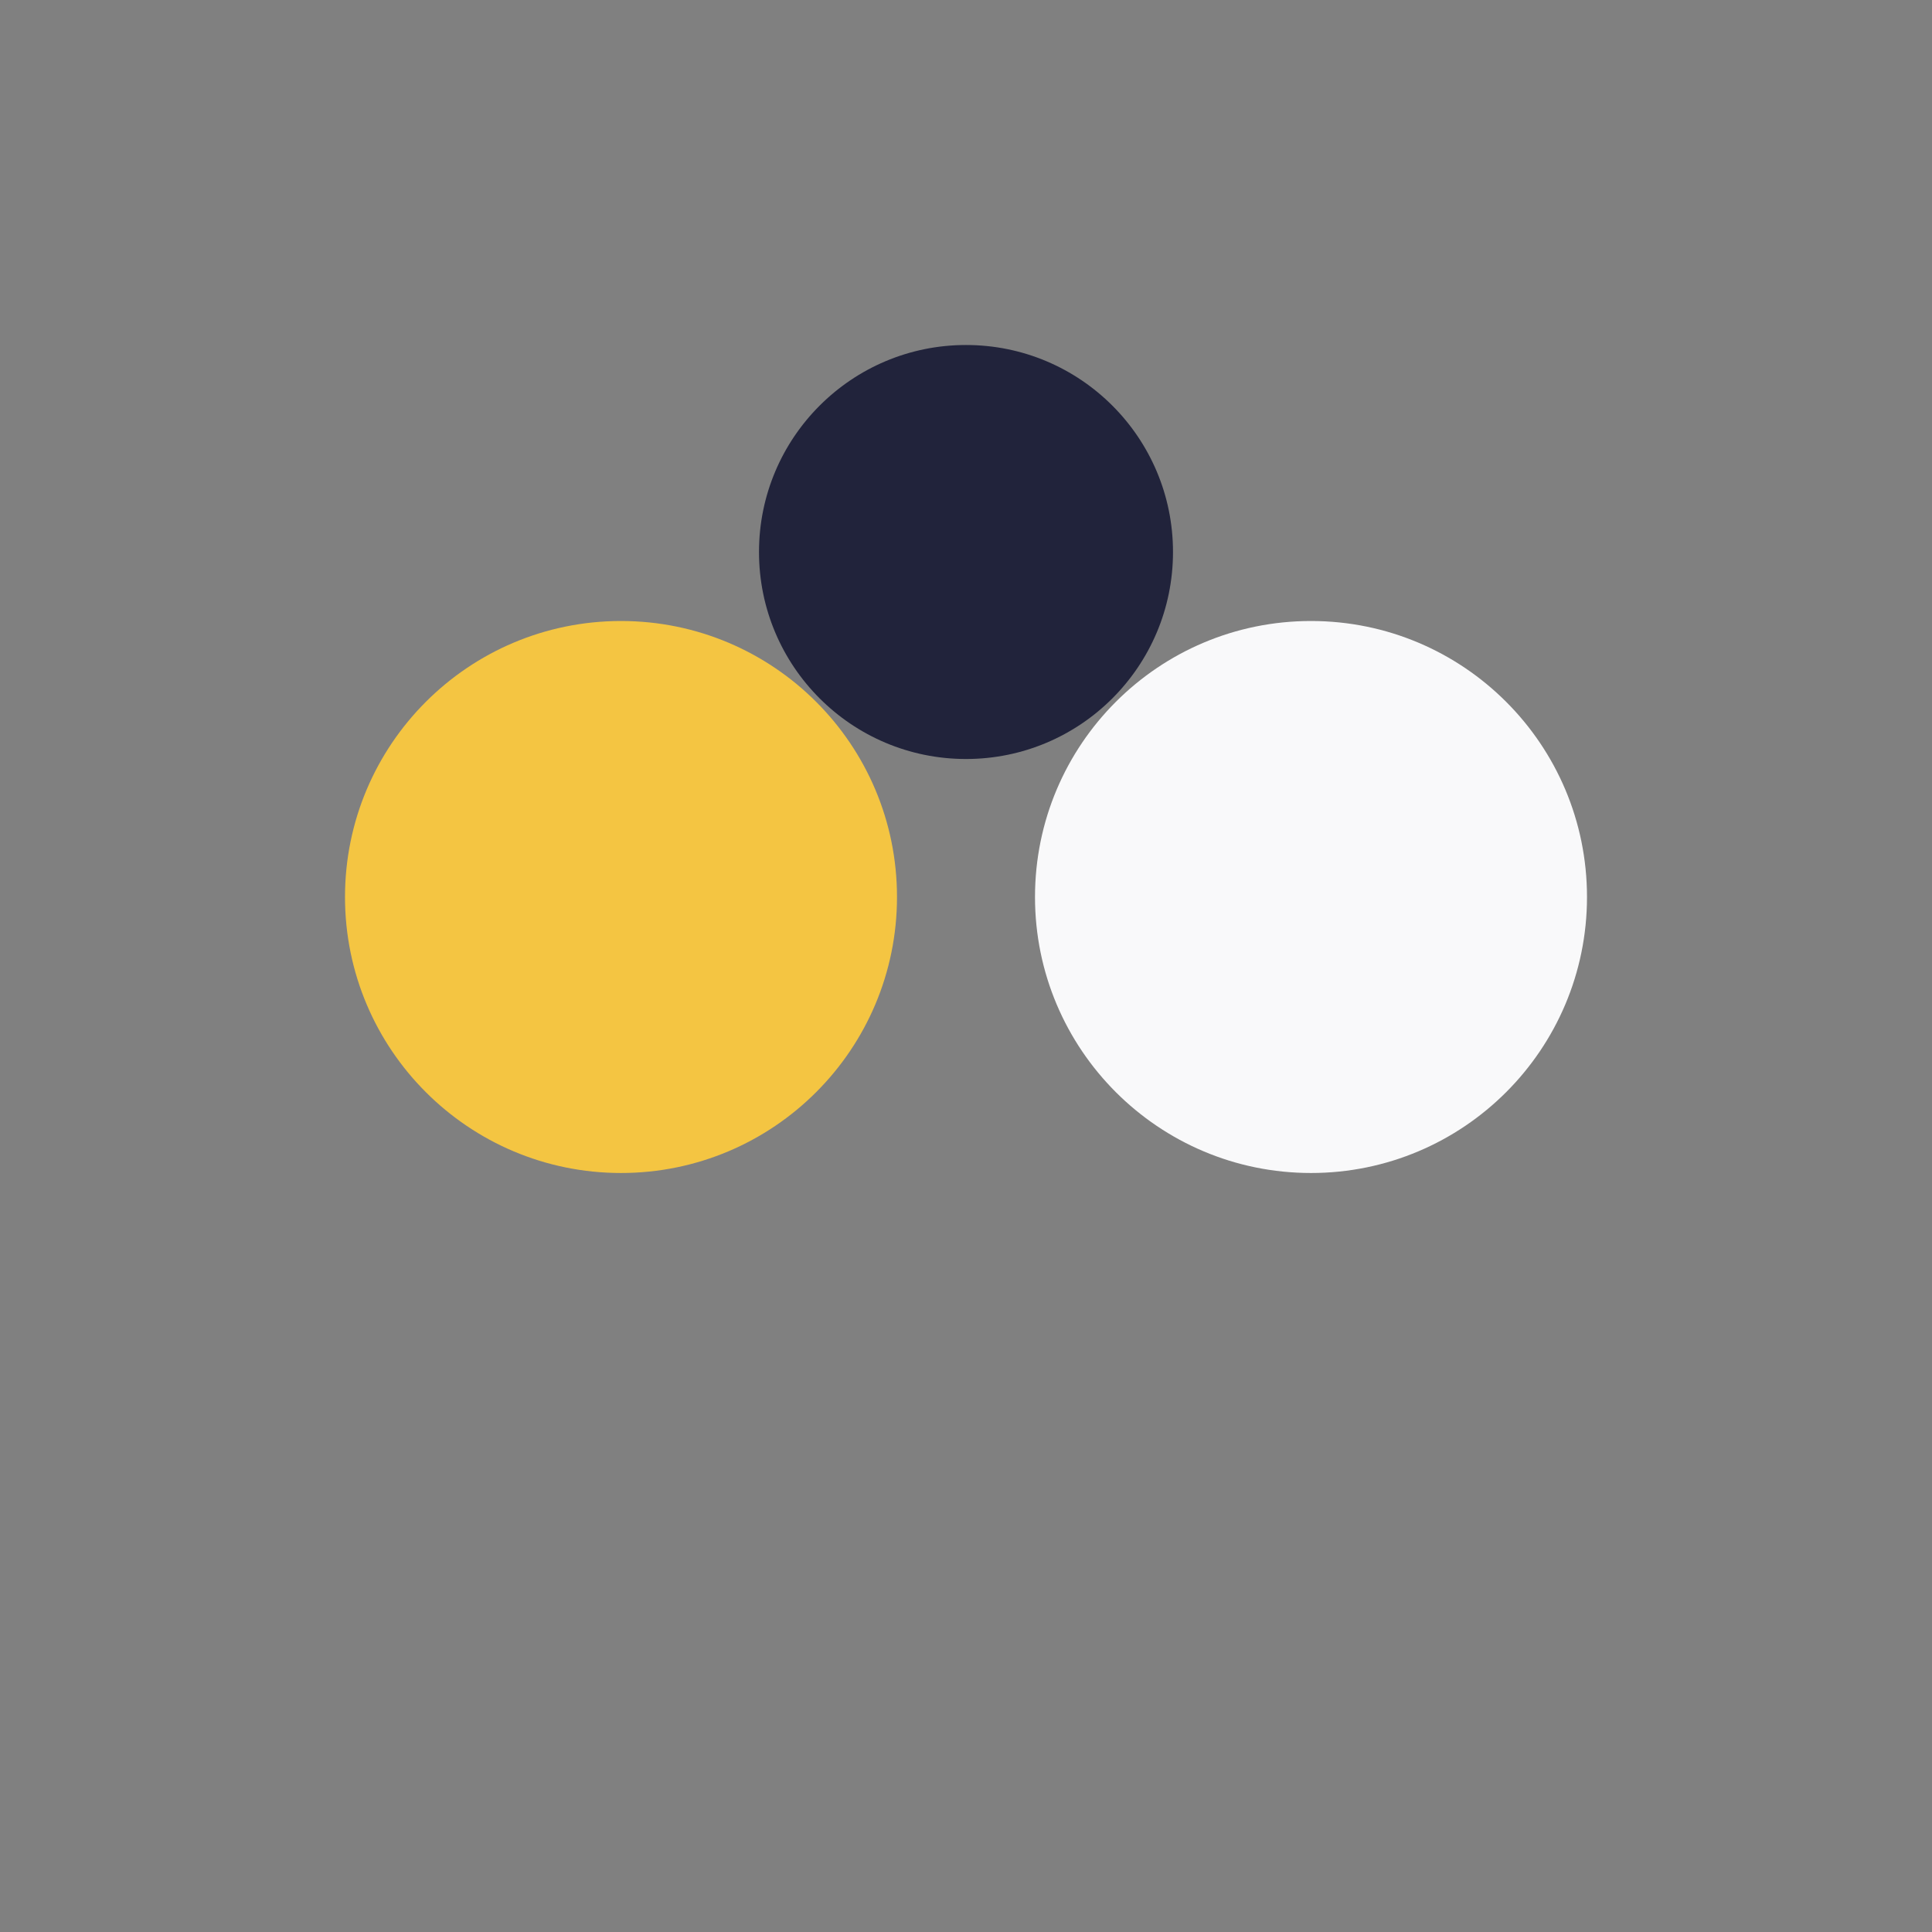 <?xml version="1.0" encoding="UTF-8"?>
<svg xmlns="http://www.w3.org/2000/svg" width="28" height="28" viewBox="0 0 28 28"><rect x="0" y="0" width="28" height="28" fill="#808080" stroke="none"/><circle cx="9" cy="13" r="4" fill="#f4c542"/><circle cx="19" cy="13" r="4" fill="#f9f9fa"/><circle cx="14" cy="8" r="3" fill="#21233b"/></svg>